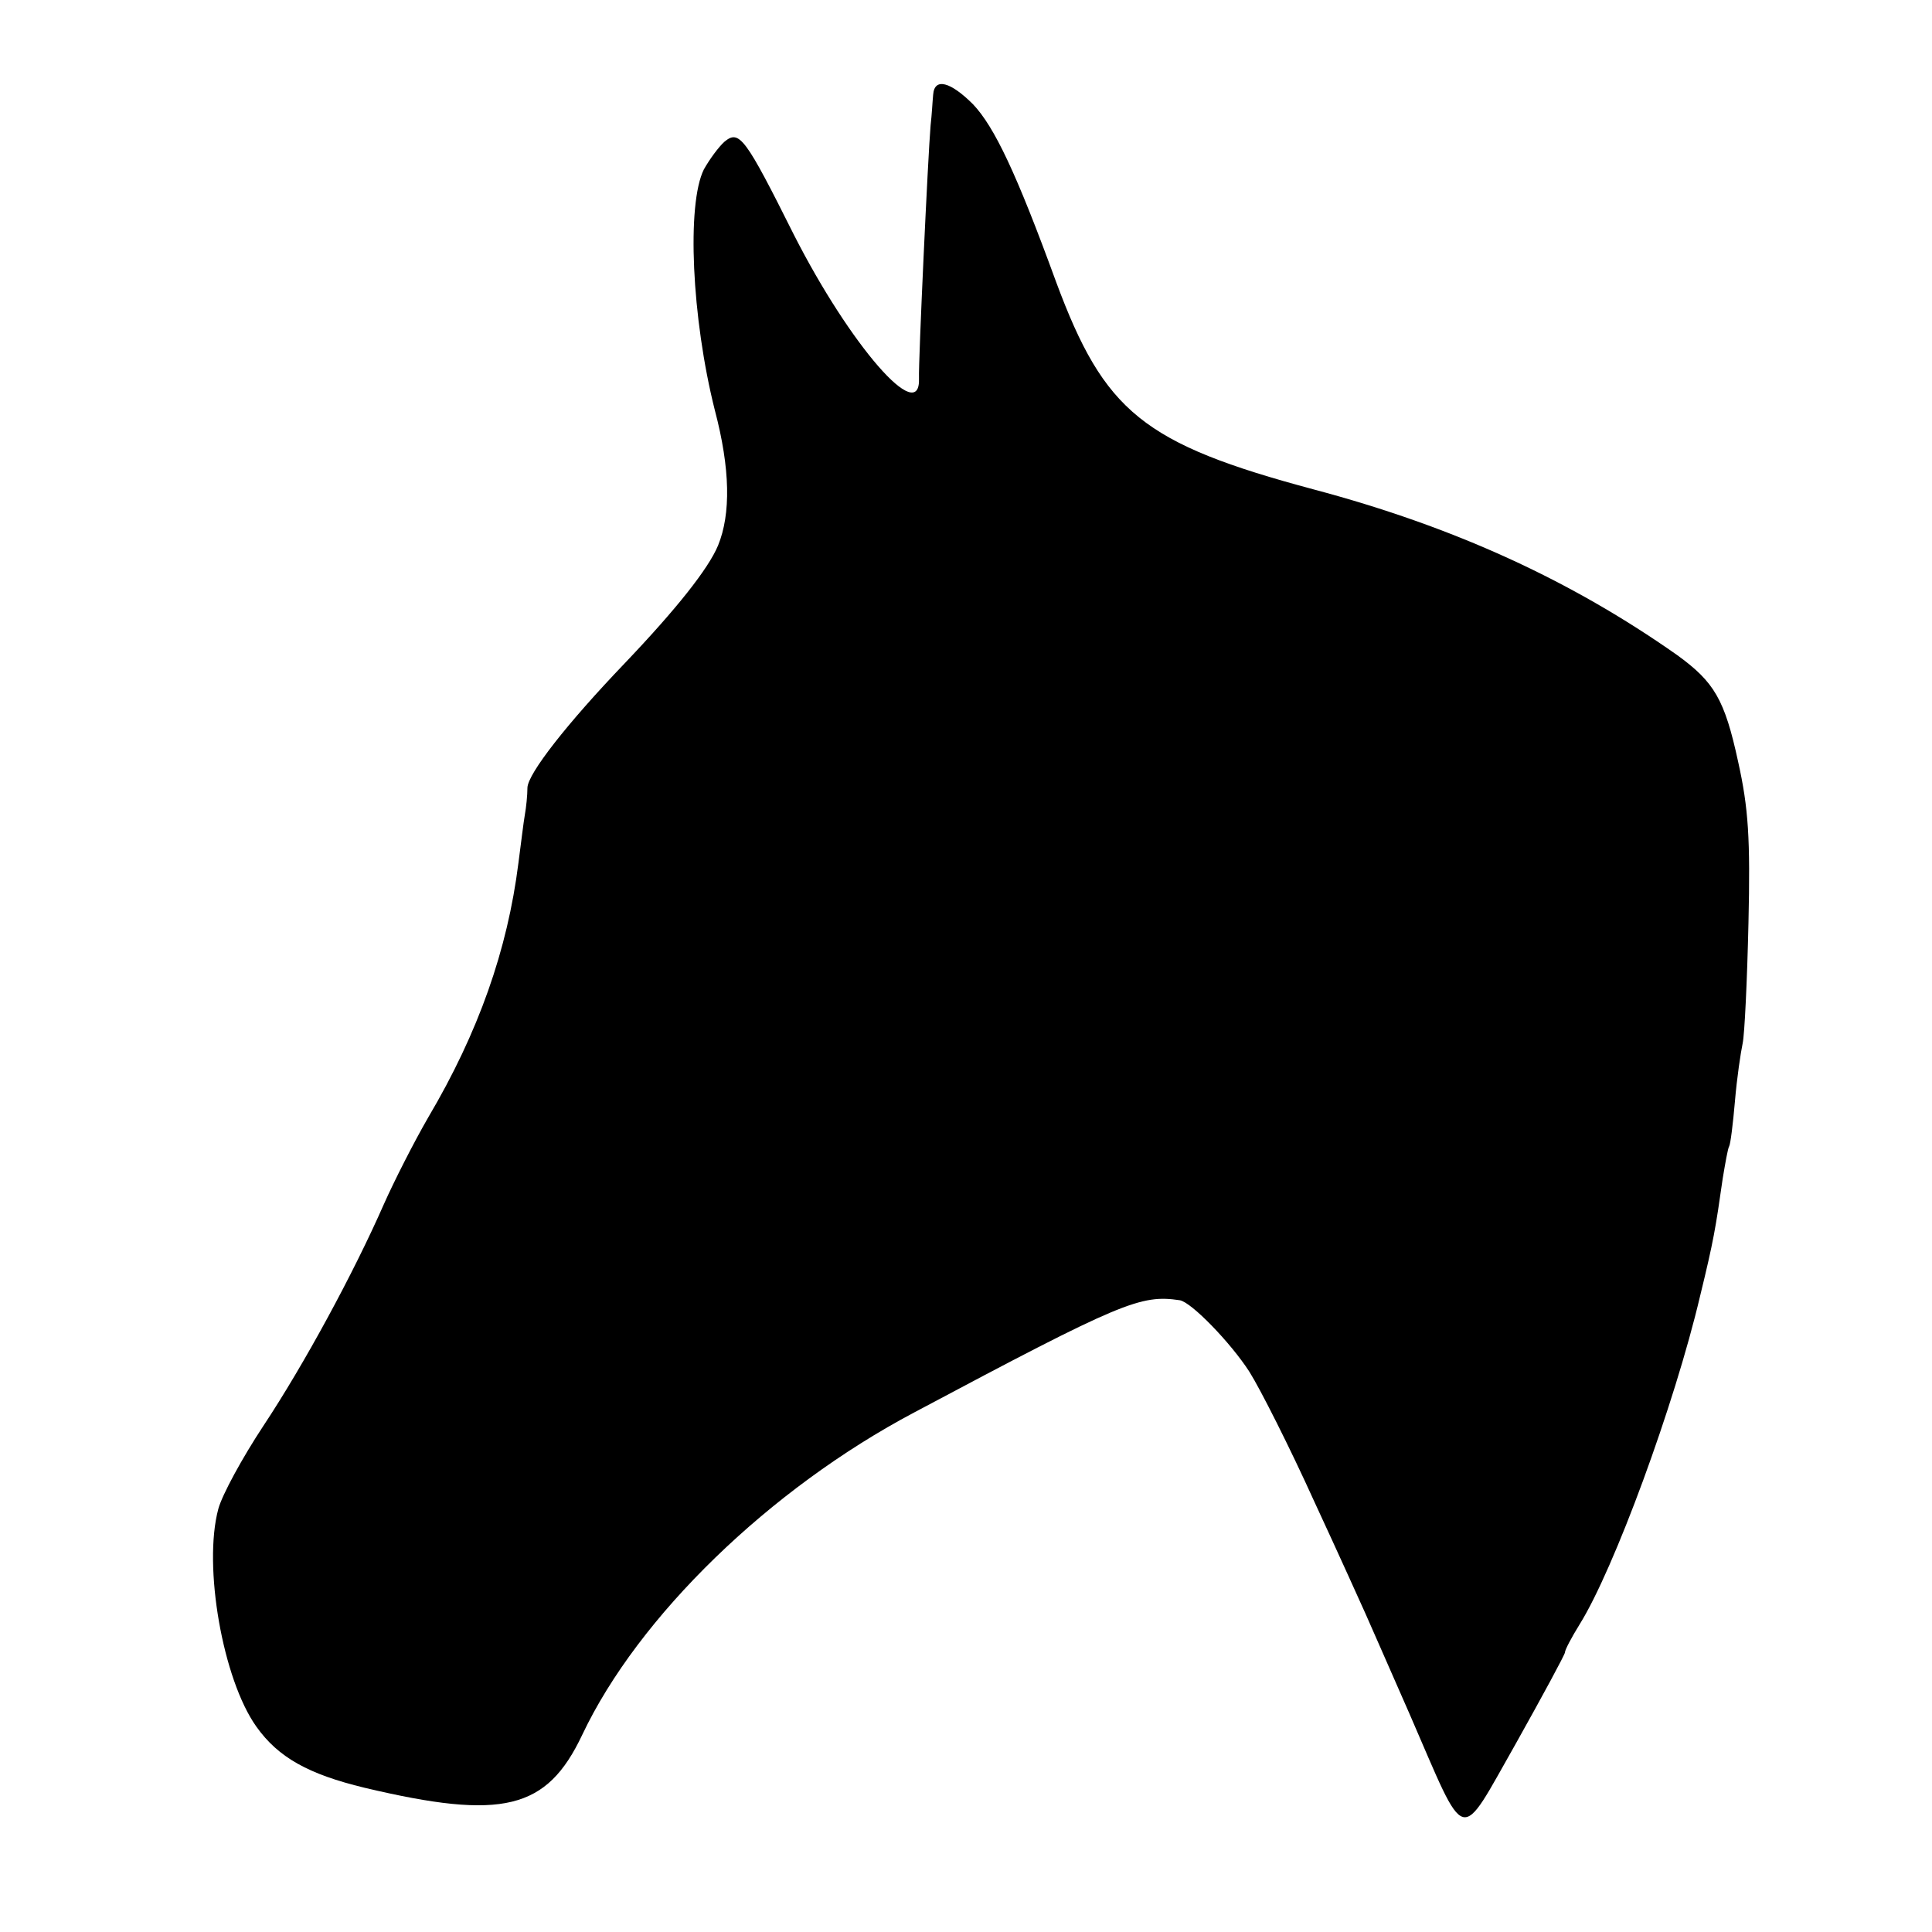 <svg version="1" xmlns="http://www.w3.org/2000/svg" width="400" height="400" viewBox="0 0 300 300"><path d="M144.9 14.7c-.1 1-.2 3.1-.4 4.8-.4 4.6-1.9 36.7-1.8 39.2.3 7.6-10.7-5.1-19.4-22.2-7.6-15.2-8.5-16.4-10.8-14.5-.9.8-2.3 2.7-3.2 4.3-2.7 5.4-1.9 23.1 1.7 37.4 2.4 9.1 2.5 16.1.5 21-1.5 3.6-6.4 9.8-14.5 18.3-9 9.4-15 17.1-15.1 19.3 0 1.2-.2 3.1-.4 4.2s-.6 4.5-1 7.5c-1.7 13.5-6.2 26.3-14 39.5-2.2 3.8-5.3 9.9-6.9 13.5-4.7 10.7-12.4 24.9-18.7 34.4-3.3 5-6.4 10.7-7 12.9-2.4 8.9.7 26.5 5.9 33.8 3.4 4.8 8.1 7.4 16.8 9.5 21.5 5.1 28.3 3.4 33.8-8.2 8.7-18.4 29.1-38.2 51.6-50.1 32.3-17.2 35.1-18.3 41.2-17.4 1.8.3 7.9 6.6 10.8 11.1 1.7 2.7 6.3 11.8 10.1 20.2 3.9 8.4 7.4 16.2 7.9 17.3.5 1.1 3.6 8.2 6.9 15.7 9 20.7 7.5 20.3 16.5 4.5 4.2-7.5 7.6-13.8 7.6-14.1 0-.4 1-2.3 2.3-4.4 5.3-8.5 14.7-34 18.7-51 2.1-8.6 2.4-10.5 3.5-18.2.4-2.4.8-4.7 1-5 .2-.3.6-3.5.9-7 .3-3.6.9-7.6 1.2-9 .3-1.4.7-9.8.9-18.7.3-13.1 0-17.8-1.6-25-2.1-9.7-3.7-12.4-9.5-16.6C243.9 90.1 225.8 81.8 204 76c-26.5-7.1-32.5-12-40-32.2-6.2-17-9.6-24.1-12.9-27.6-3.5-3.5-6-4.2-6.2-1.5z"/></svg>